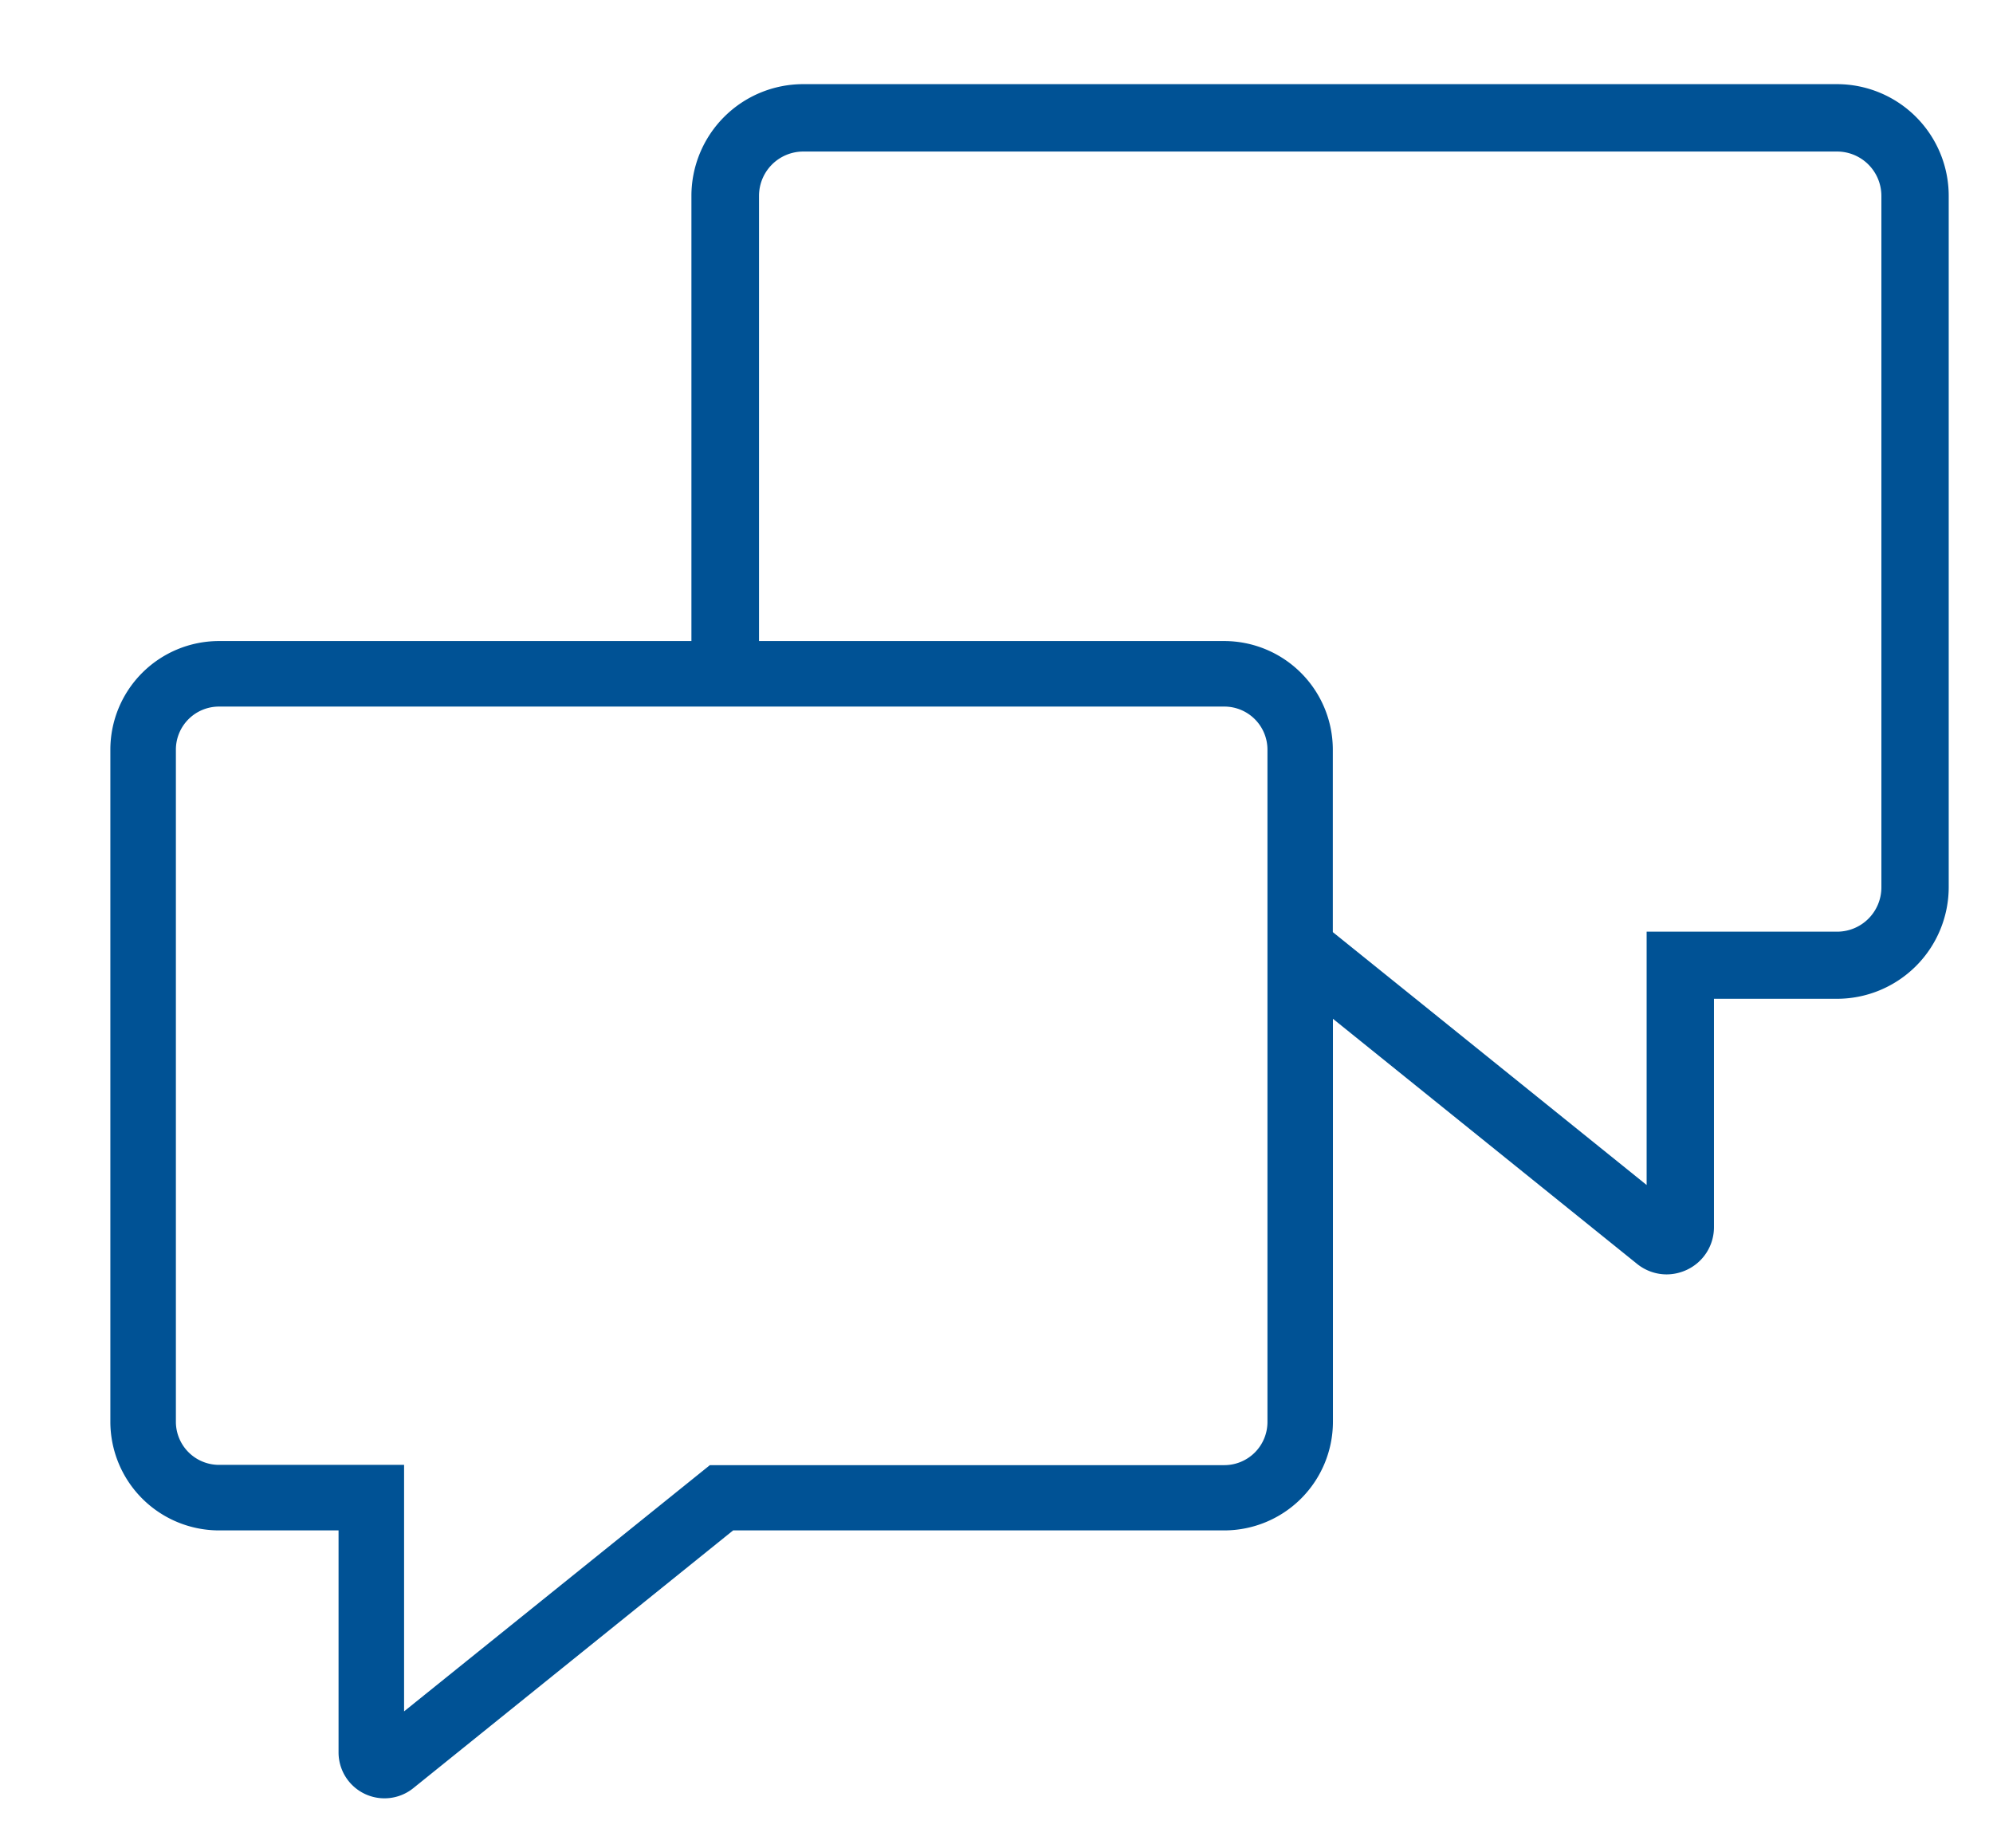<svg id="Layer_1" data-name="Layer 1" xmlns="http://www.w3.org/2000/svg" viewBox="0 0 364.98 338.44"><defs><style>.cls-1{fill:none;}.cls-2{fill:#005295;}</style></defs><path class="cls-1" d="M224.22,129.39H139v33.07a8.1,8.1,0,0,0,8.1,8.1h85.05V137.27A7.89,7.89,0,0,0,224.22,129.39Z"/><path class="cls-1" d="M126.62,162.46V129.39H40.09a7.89,7.89,0,0,0-7.88,7.88V260.36a7.9,7.9,0,0,0,7.88,7.89H74v45.14l41.14-33.14h0l14.9-12h94.2a7.9,7.9,0,0,0,7.89-7.89V182.9H147.06A20.46,20.46,0,0,1,126.62,162.46Z"/><path class="cls-1" d="M244.11,137.27v33.42l15.16,12.21h0L301.55,217V170.56h34.88a8.11,8.11,0,0,0,8.11-8.1V35.86a8.12,8.12,0,0,0-8.11-8.11H147.06a8.11,8.11,0,0,0-8.1,8.11v81.53h85.26A19.9,19.9,0,0,1,244.11,137.27Z"/><path class="cls-2" d="M336.43,15.41H147.06a20.47,20.47,0,0,0-20.44,20.45v81.53H40.09a19.9,19.9,0,0,0-19.88,19.88V260.36a19.91,19.91,0,0,0,19.88,19.89H62v40.64a8.41,8.41,0,0,0,13.7,6.55l58.56-47.19h89.95a19.91,19.91,0,0,0,19.89-19.89v-73.8l55.69,44.88a8.64,8.64,0,0,0,5.41,1.93,8.82,8.82,0,0,0,3.76-.86,8.61,8.61,0,0,0,4.92-7.81V182.9h22.54a20.47,20.47,0,0,0,20.45-20.44V35.86A20.47,20.47,0,0,0,336.43,15.41Zm-104.32,245a7.9,7.9,0,0,1-7.89,7.89H130l-14.9,12h0L74,313.39V268.25H40.09a7.9,7.9,0,0,1-7.88-7.89V137.27a7.89,7.89,0,0,1,7.88-7.88H224.22a7.89,7.89,0,0,1,7.89,7.88V260.36Zm112.43-97.9a8.11,8.11,0,0,1-8.11,8.1H301.55V217L259.24,182.9h0l-15.16-12.21V137.27a19.9,19.9,0,0,0-19.89-19.88H139V35.86a8.11,8.11,0,0,1,8.1-8.11H336.43a8.12,8.12,0,0,1,8.11,8.11Z"/></svg>